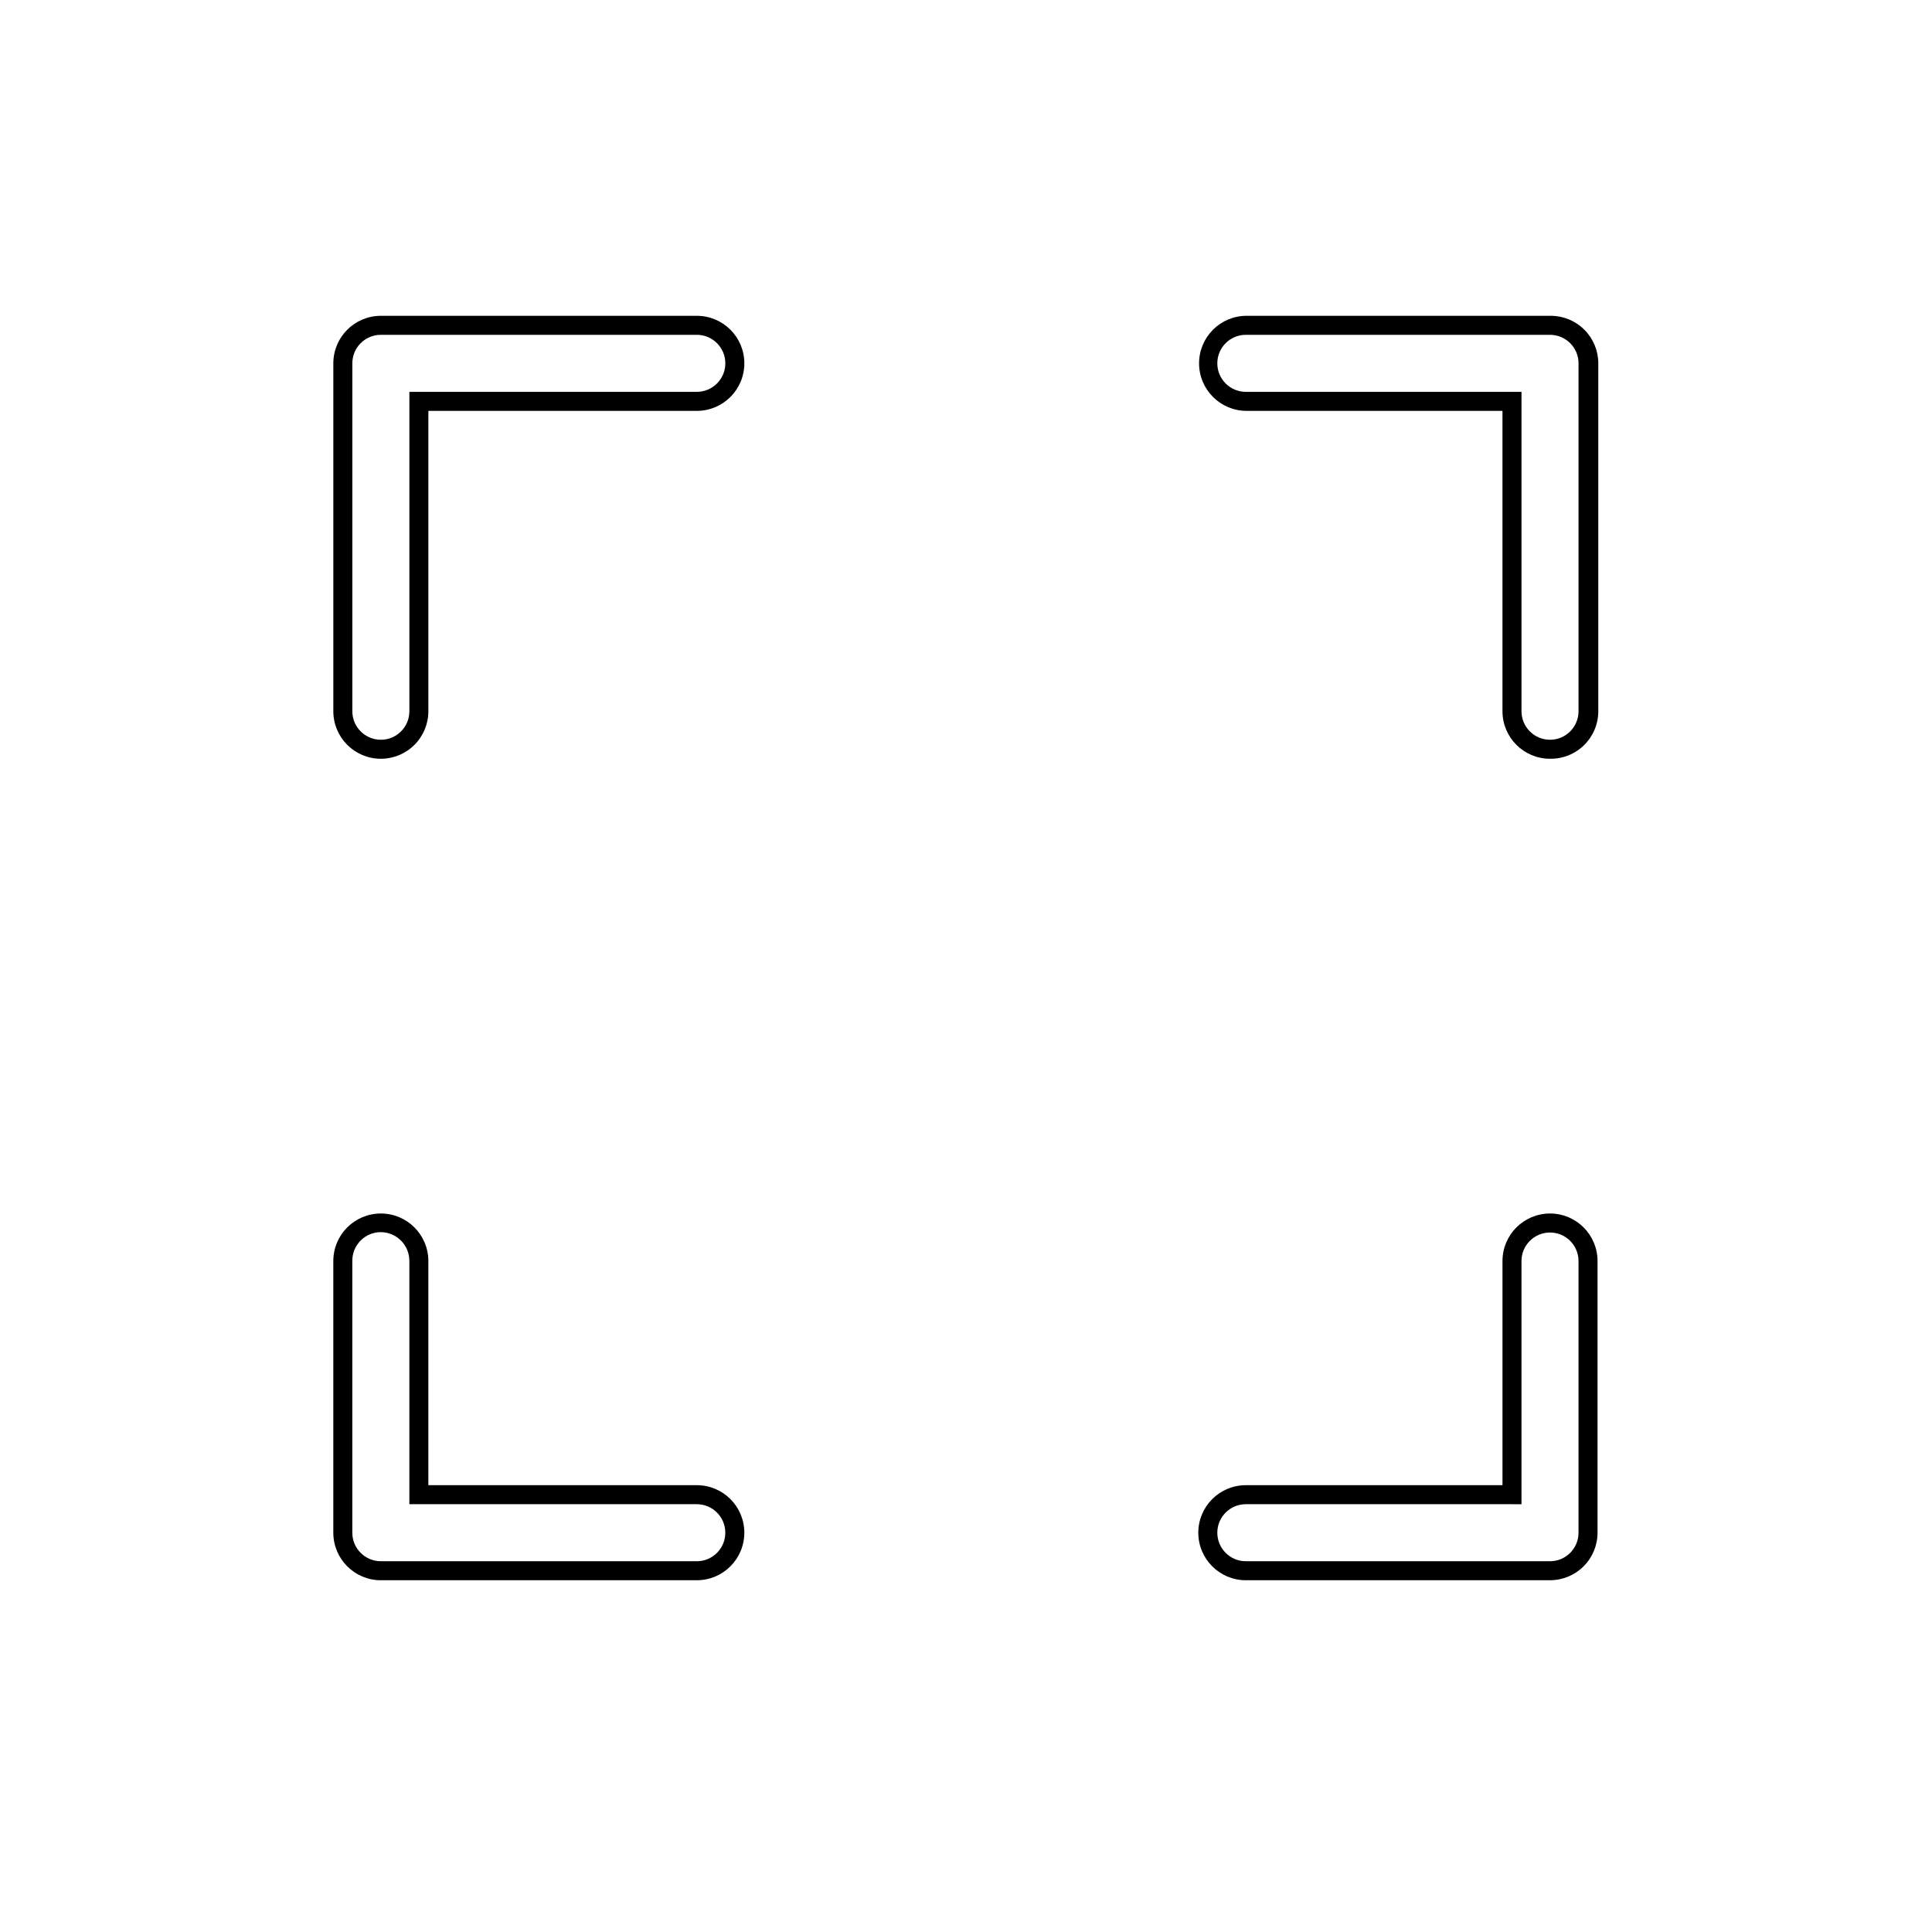 <?xml version="1.0" encoding="UTF-8"?>
<!-- Uploaded to: SVG Find, www.svgfind.com, Generator: SVG Find Mixer Tools -->
<svg fill="#000000" width="800px" height="800px" version="1.1" viewBox="144 144 512 512" xmlns="http://www.w3.org/2000/svg">
 <g>
  <path d="m554.77 562.78h-80.609c-6.957 0-12.598-5.641-12.598-12.598 0-6.957 5.641-12.594 12.598-12.594h68.012v-59.398c0-6.957 5.641-12.598 12.598-12.598s12.594 5.641 12.594 12.598v71.992c0 3.34-1.328 6.543-3.688 8.906-2.363 2.363-5.566 3.691-8.906 3.691zm-80.609-20.152c-4.176 0-7.559 3.383-7.559 7.555 0 4.176 3.383 7.559 7.559 7.559h80.609c4.172 0 7.555-3.383 7.555-7.559v-71.992c0-4.176-3.383-7.559-7.555-7.559-4.176 0-7.559 3.383-7.559 7.559v64.438z"/>
  <path d="m554.77 345.08c-6.957 0-12.598-5.637-12.598-12.594v-79.602h-67.812c-6.953 0-12.594-5.641-12.594-12.598 0-6.953 5.641-12.594 12.594-12.594h80.609c3.344 0 6.547 1.328 8.906 3.688 2.363 2.363 3.691 5.566 3.691 8.906v92.199c0 3.375-1.355 6.609-3.762 8.977-2.406 2.371-5.66 3.672-9.035 3.617zm-80.609-112.35c-4.176 0-7.559 3.383-7.559 7.555 0 4.176 3.383 7.559 7.559 7.559h73.051v84.641c0 4.172 3.383 7.559 7.559 7.559 4.172 0 7.555-3.387 7.555-7.559v-92.199c0-4.172-3.383-7.555-7.555-7.555z"/>
  <path d="m244.93 345.08c-6.957 0-12.594-5.637-12.594-12.594v-92.199c0-6.953 5.637-12.594 12.594-12.594h83.734c6.957 0 12.594 5.641 12.594 12.594 0 6.957-5.637 12.598-12.594 12.598h-71.141v79.602c0 3.34-1.324 6.543-3.688 8.906s-5.566 3.688-8.906 3.688zm0-112.35c-4.172 0-7.559 3.383-7.559 7.555v92.199c0 4.172 3.387 7.559 7.559 7.559 4.176 0 7.559-3.387 7.559-7.559v-84.641h76.176c4.172 0 7.555-3.383 7.555-7.559 0-4.172-3.383-7.555-7.555-7.555z"/>
  <path d="m328.66 562.78h-83.734c-6.957 0-12.594-5.641-12.594-12.598v-71.992c0-6.957 5.637-12.598 12.594-12.598s12.594 5.641 12.594 12.598v59.398h71.141c6.957 0 12.594 5.637 12.594 12.594 0 6.957-5.637 12.598-12.594 12.598zm-83.734-92.25c-4.172 0-7.559 3.383-7.559 7.559v72.094c0 4.176 3.387 7.559 7.559 7.559h83.734c4.172 0 7.555-3.383 7.555-7.559 0-4.172-3.383-7.555-7.555-7.555h-76.176v-64.438c0.012-2.019-0.777-3.961-2.195-5.394-1.414-1.438-3.344-2.25-5.363-2.266z"/>
 </g>
</svg>